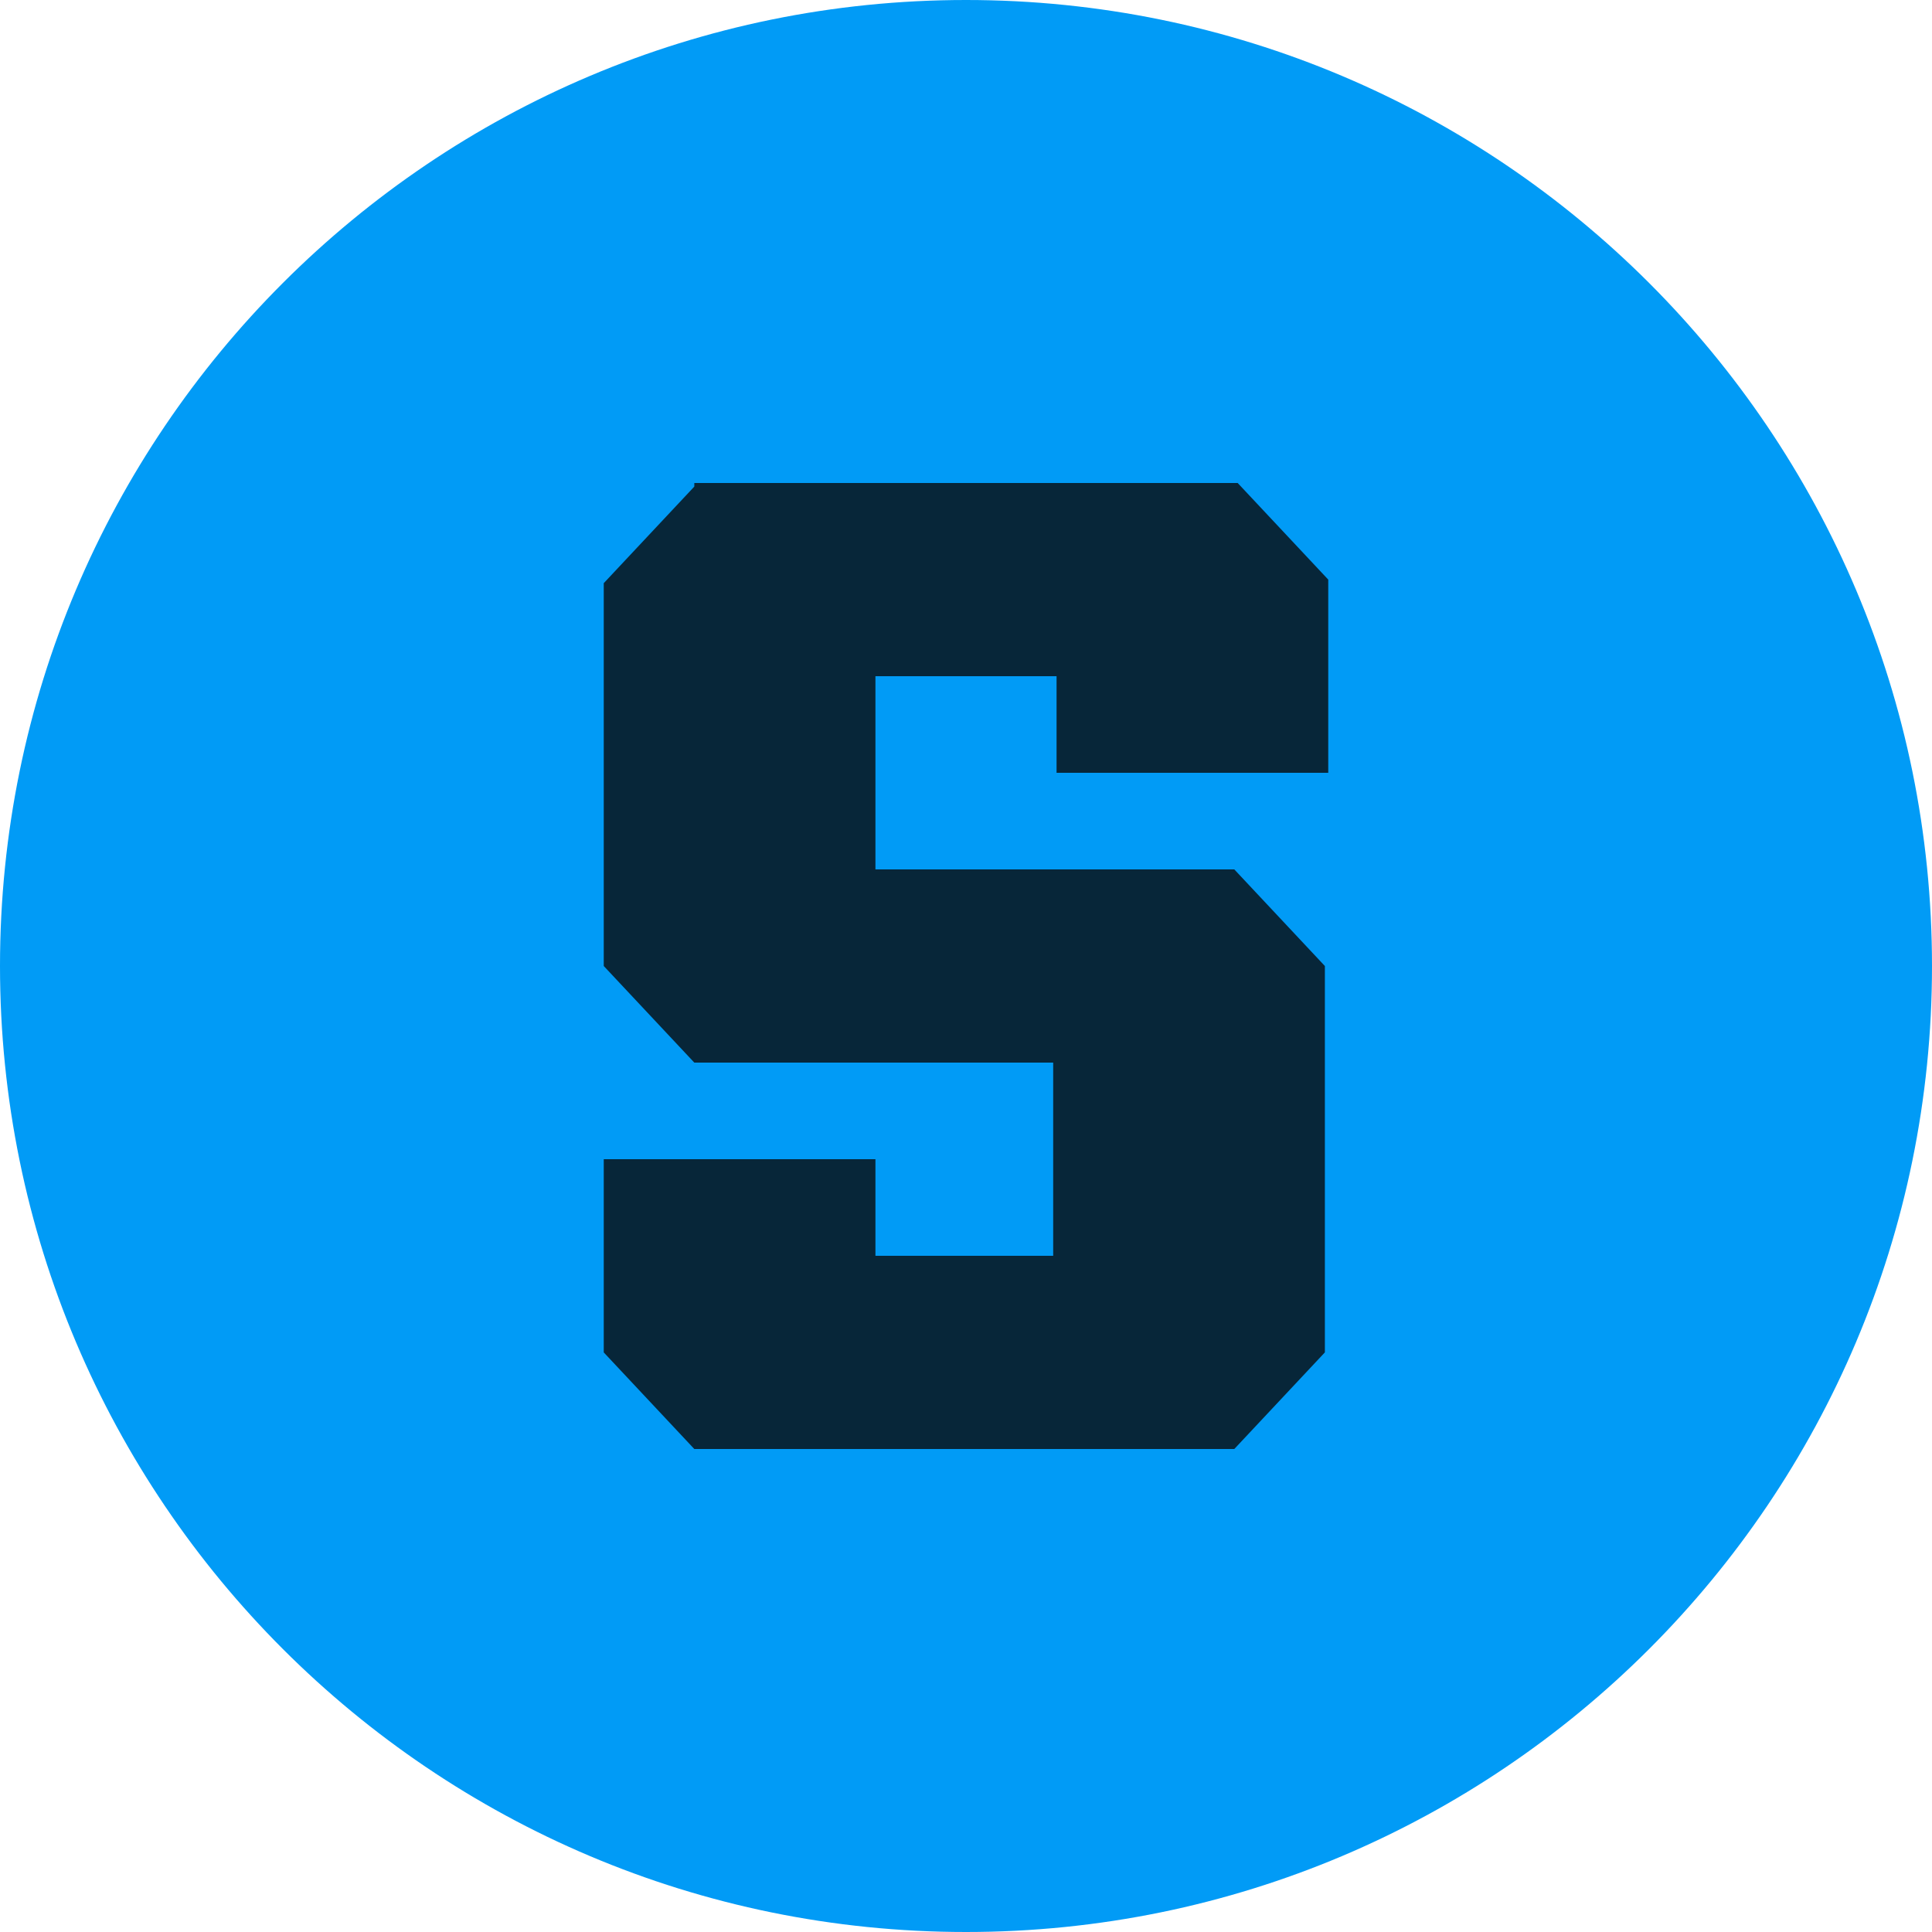 <svg width="32" height="32" viewBox="0 0 32 32" fill="none" xmlns="http://www.w3.org/2000/svg">
<path d="M16 32C24.837 32 32 24.837 32 16C32 7.163 24.837 0 16 0C7.163 0 0 7.163 0 16C0 24.837 7.163 32 16 32Z" fill="#019BF6"/>
<g style="mix-blend-mode:multiply" opacity="0.8">
<path d="M11.5 8.059L10 9.659V16L11.5 17.6H17.444V20.8H14.5V19.2H10V22.4L11.5 24H20.444L21.944 22.4V16L20.444 14.4H14.5V11.2H17.5V12.8H22V9.6L20.5 8H11.5V8.059Z" fill="#09090A"/>
</g>
</svg>
